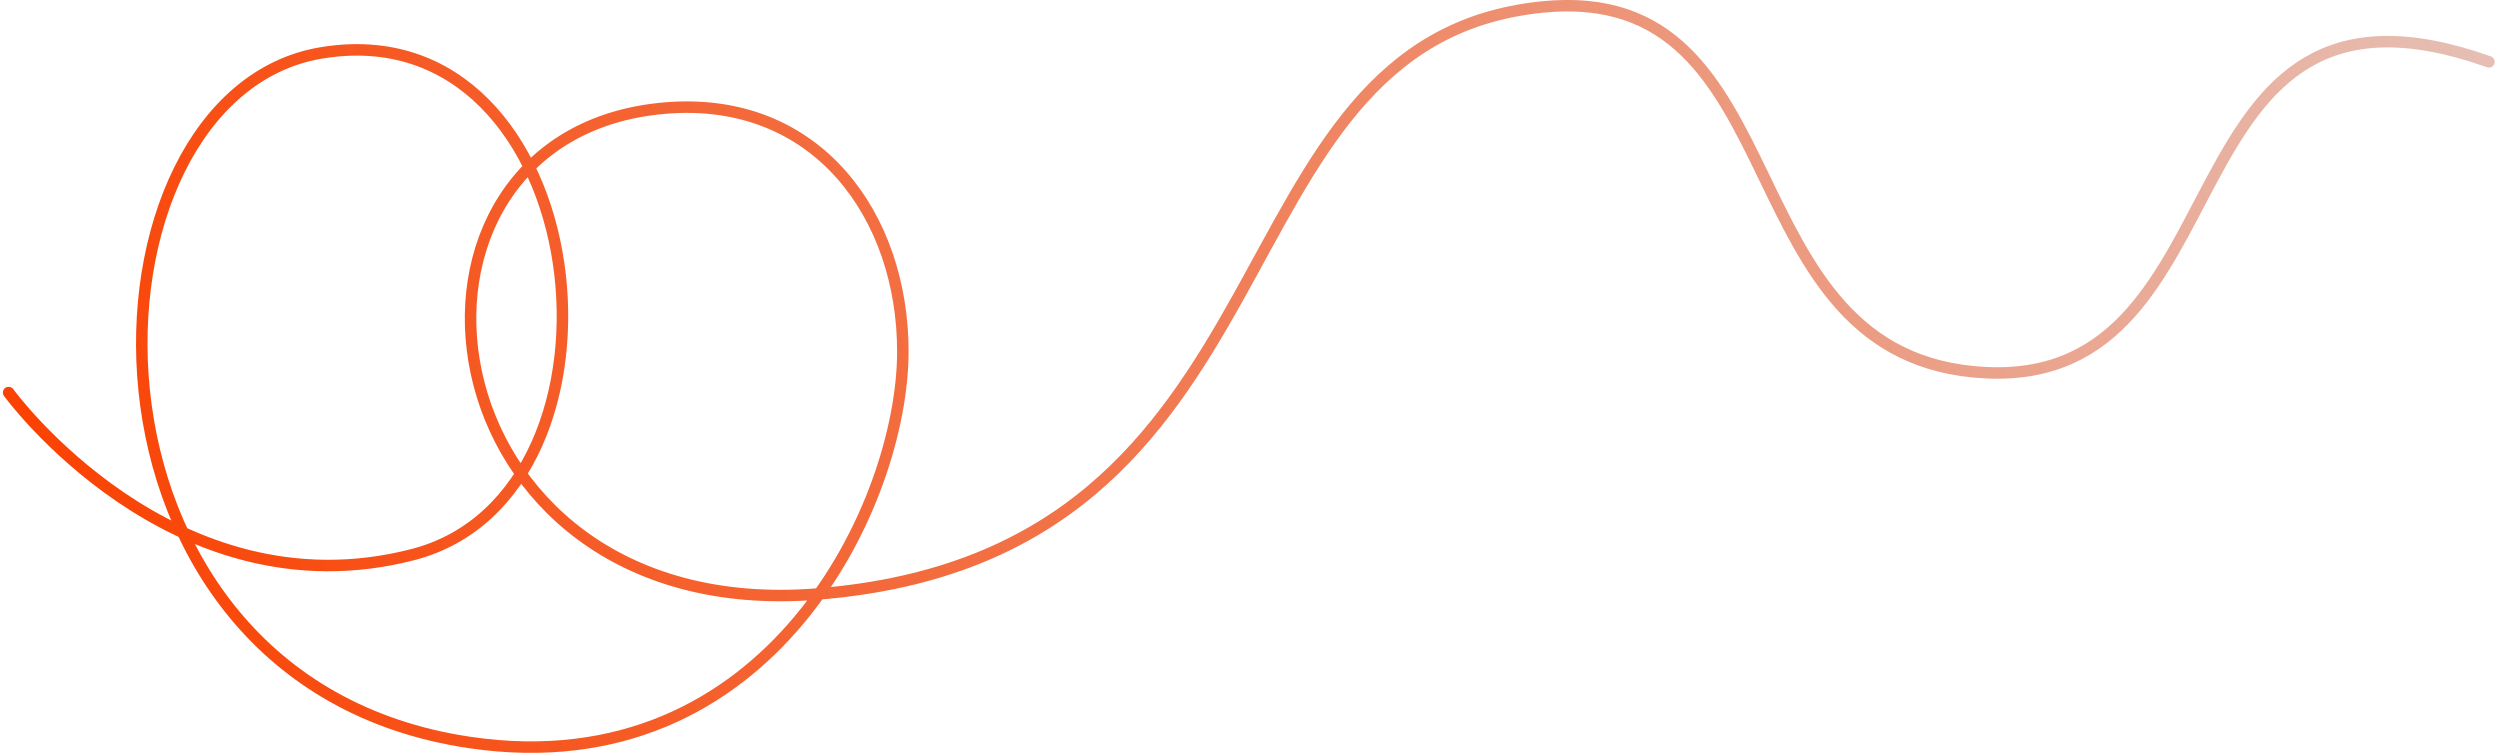 <svg xmlns="http://www.w3.org/2000/svg" width="435" height="131" viewBox="0 0 435 131" fill="none"><path d="M1.5 68.306C1.5 68.306 29.895 107.359 71.865 96.493C112.955 85.854 103.674 1.151 55.834 9.219C12.126 16.59 8.899 118.505 81.803 129.203C134.024 136.867 157.096 87.365 157.096 61.161C157.096 37.624 142.188 16.655 115.864 18.795C62.56 23.127 72.416 108.94 142.188 103.365C228.207 96.493 209.129 7.267 268.272 1.228C313.968 -3.438 299.474 62.58 345.523 64.848C392.104 67.142 375.135 -9.836 433.073 10.756" stroke="url(#paint0_linear_54_2539)" stroke-width="2" stroke-linecap="round"></path><defs><linearGradient id="paint0_linear_54_2539" x1="1.5" y1="74.18" x2="417.919" y2="-41.881" gradientUnits="userSpaceOnUse"><stop stop-color="#FA4101"></stop><stop offset="1" stop-color="#E6BEB3"></stop></linearGradient></defs></svg>